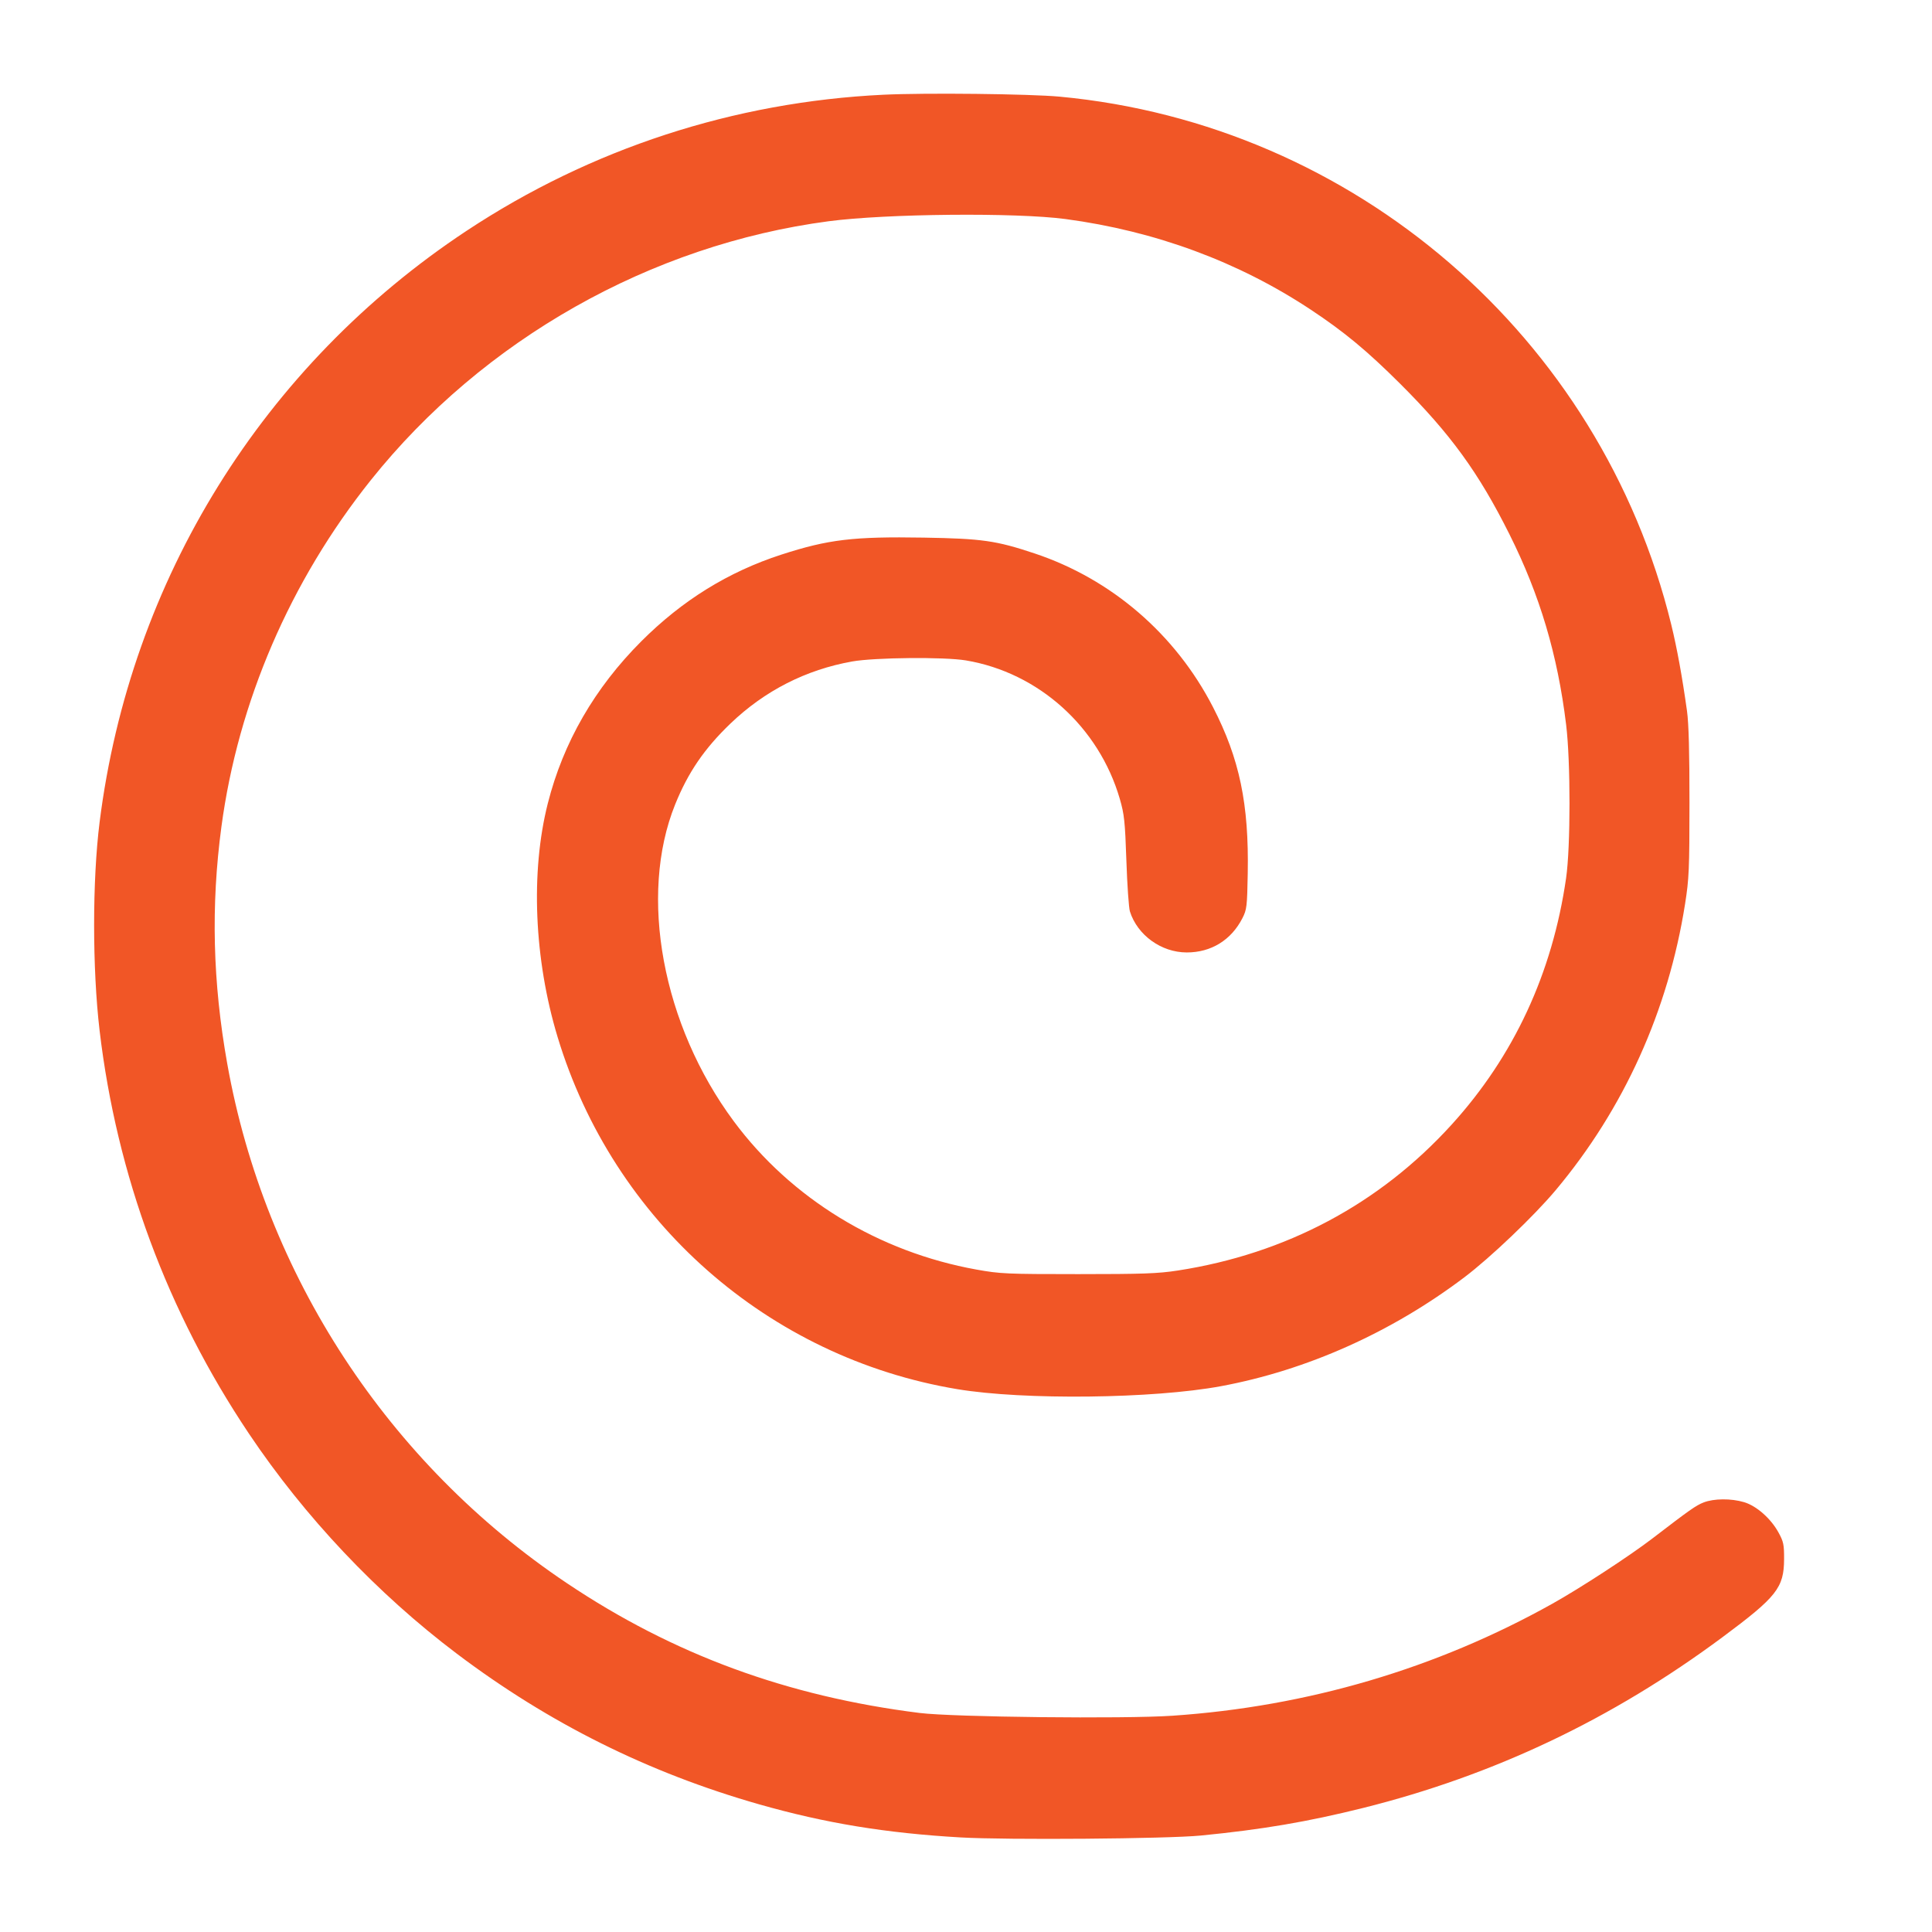 <svg xmlns="http://www.w3.org/2000/svg" width="64" height="64" viewBox="0 0 64 64"><path d="M29.265 3.138C24.313 3.376 19.569 4.925 15.456 7.646C8.714 12.106 4.311 19.2 3.3 27.232C3.057 29.16 3.057 32.088 3.3 34.144C3.867 38.933 5.543 43.458 8.244 47.488C10.097 50.252 12.49 52.786 15.136 54.783C18.189 57.087 21.478 58.725 25.152 59.772C27.334 60.394 29.344 60.725 31.817 60.867C33.346 60.956 38.66 60.914 39.776 60.805C41.812 60.605 43.308 60.351 45.147 59.893C49.49 58.809 53.406 56.948 57.066 54.229C58.857 52.898 59.096 52.596 59.1 51.648C59.102 51.164 59.081 51.067 58.913 50.762C58.659 50.3 58.183 49.882 57.774 49.761C57.346 49.633 56.773 49.638 56.433 49.771C56.177 49.872 55.983 50.009 54.731 50.969C53.979 51.545 52.35 52.608 51.424 53.125C47.579 55.275 43.311 56.533 38.834 56.836C37.236 56.945 31.569 56.882 30.464 56.744C26.074 56.194 22.303 54.807 18.781 52.446C12.853 48.474 8.776 42.237 7.527 35.232C7.046 32.537 6.984 30.01 7.334 27.392C7.888 23.253 9.613 19.249 12.284 15.905C16.004 11.247 21.561 8.106 27.451 7.329C29.361 7.077 33.659 7.037 35.296 7.256C38.274 7.654 41.023 8.67 43.424 10.26C44.523 10.988 45.286 11.62 46.373 12.703C48.048 14.371 48.982 15.657 50.001 17.696C51.009 19.711 51.597 21.686 51.88 24.006C52.03 25.234 52.029 28.046 51.879 29.088C51.424 32.239 50.15 34.984 48.086 37.256C45.698 39.885 42.594 41.537 39.008 42.089C38.358 42.189 37.851 42.207 35.712 42.207C33.343 42.207 33.132 42.197 32.352 42.057C29.102 41.473 26.209 39.706 24.308 37.144C21.94 33.954 21.147 29.67 22.365 26.649C22.794 25.586 23.335 24.795 24.2 23.966C25.333 22.881 26.697 22.185 28.23 21.912C28.978 21.779 31.28 21.757 31.997 21.877C34.402 22.28 36.402 24.079 37.095 26.464C37.243 26.976 37.268 27.204 37.313 28.512C37.34 29.322 37.393 30.079 37.43 30.194C37.679 30.979 38.47 31.55 39.31 31.551C40.119 31.553 40.785 31.143 41.157 30.415C41.301 30.133 41.313 30.031 41.333 28.937C41.375 26.632 41.062 25.134 40.182 23.424C38.939 21.008 36.819 19.182 34.272 18.333C32.998 17.908 32.535 17.842 30.6 17.809C28.265 17.77 27.438 17.869 25.885 18.372C24.126 18.943 22.604 19.884 21.244 21.244C19.699 22.79 18.659 24.592 18.147 26.613C17.571 28.884 17.692 31.775 18.47 34.349C20.315 40.454 25.443 44.973 31.712 46.018C33.915 46.385 38.204 46.336 40.448 45.919C43.292 45.39 46.091 44.138 48.504 42.316C49.368 41.664 50.816 40.283 51.536 39.424C53.795 36.728 55.262 33.482 55.82 29.945C55.952 29.108 55.965 28.802 55.966 26.592C55.967 24.921 55.942 23.97 55.884 23.552C55.726 22.42 55.554 21.475 55.362 20.689C53.03 11.16 44.871 4.116 35.104 3.202C34.112 3.109 30.654 3.071 29.265 3.138" stroke="none" fill="#f15626" fill-rule="evenodd" stroke-width="0.064"></path></svg>